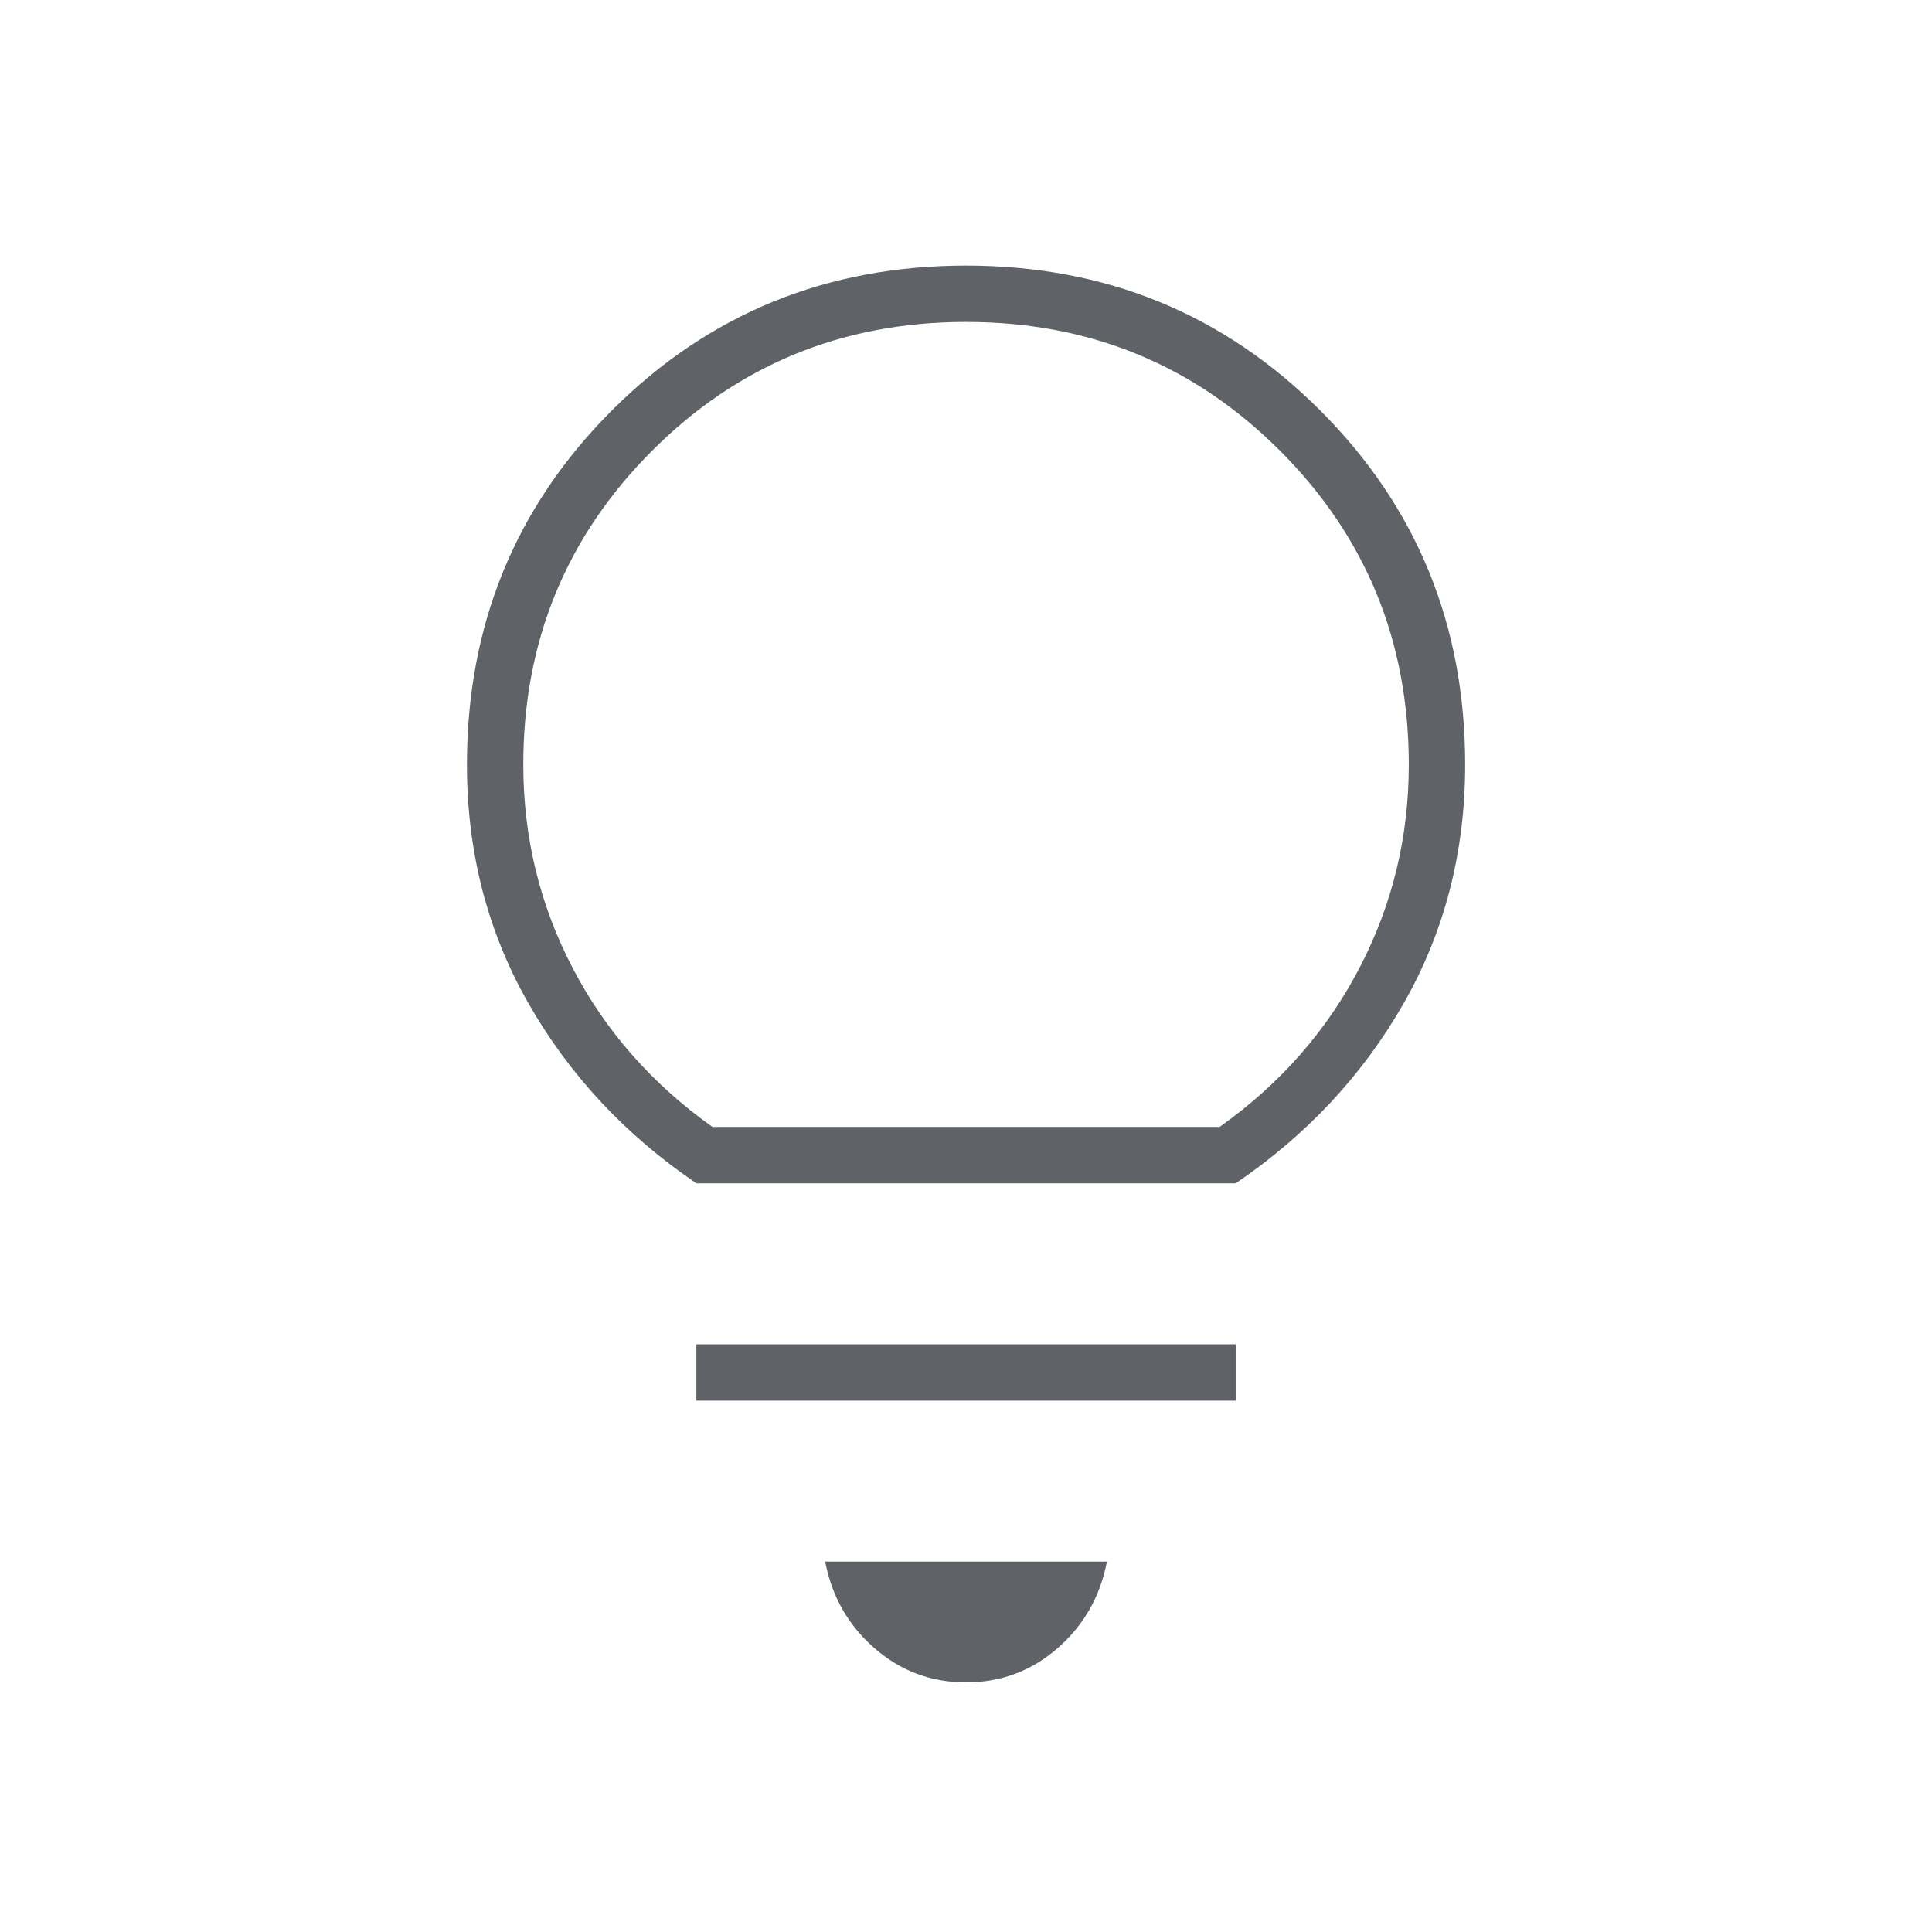 <svg width="47" height="47" viewBox="0 0 47 47" fill="none" xmlns="http://www.w3.org/2000/svg">
<path d="M23.501 40.928C22.652 40.928 21.91 40.65 21.273 40.095C20.637 39.541 20.237 38.839 20.074 37.99H26.928C26.765 38.839 26.365 39.541 25.729 40.095C25.092 40.65 24.35 40.928 23.501 40.928ZM16.941 34.073V32.703H30.061V34.073H16.941ZM16.941 28.786C15.211 27.611 13.848 26.15 12.853 24.404C11.857 22.658 11.359 20.724 11.359 18.603C11.359 15.208 12.534 12.336 14.884 9.986C17.234 7.636 20.107 6.461 23.501 6.461C26.895 6.461 29.768 7.636 32.118 9.986C34.468 12.336 35.643 15.208 35.643 18.603C35.643 20.724 35.145 22.658 34.15 24.404C33.154 26.15 31.791 27.611 30.061 28.786H16.941ZM17.332 27.415H29.67C31.139 26.371 32.273 25.081 33.072 23.547C33.872 22.013 34.272 20.365 34.272 18.603C34.272 15.6 33.227 13.054 31.139 10.965C29.05 8.876 26.504 7.832 23.501 7.832C20.498 7.832 17.952 8.876 15.864 10.965C13.775 13.054 12.73 15.6 12.73 18.603C12.73 20.365 13.13 22.013 13.93 23.547C14.729 25.081 15.864 26.371 17.332 27.415Z" fill="#5F6368"/>
</svg>
